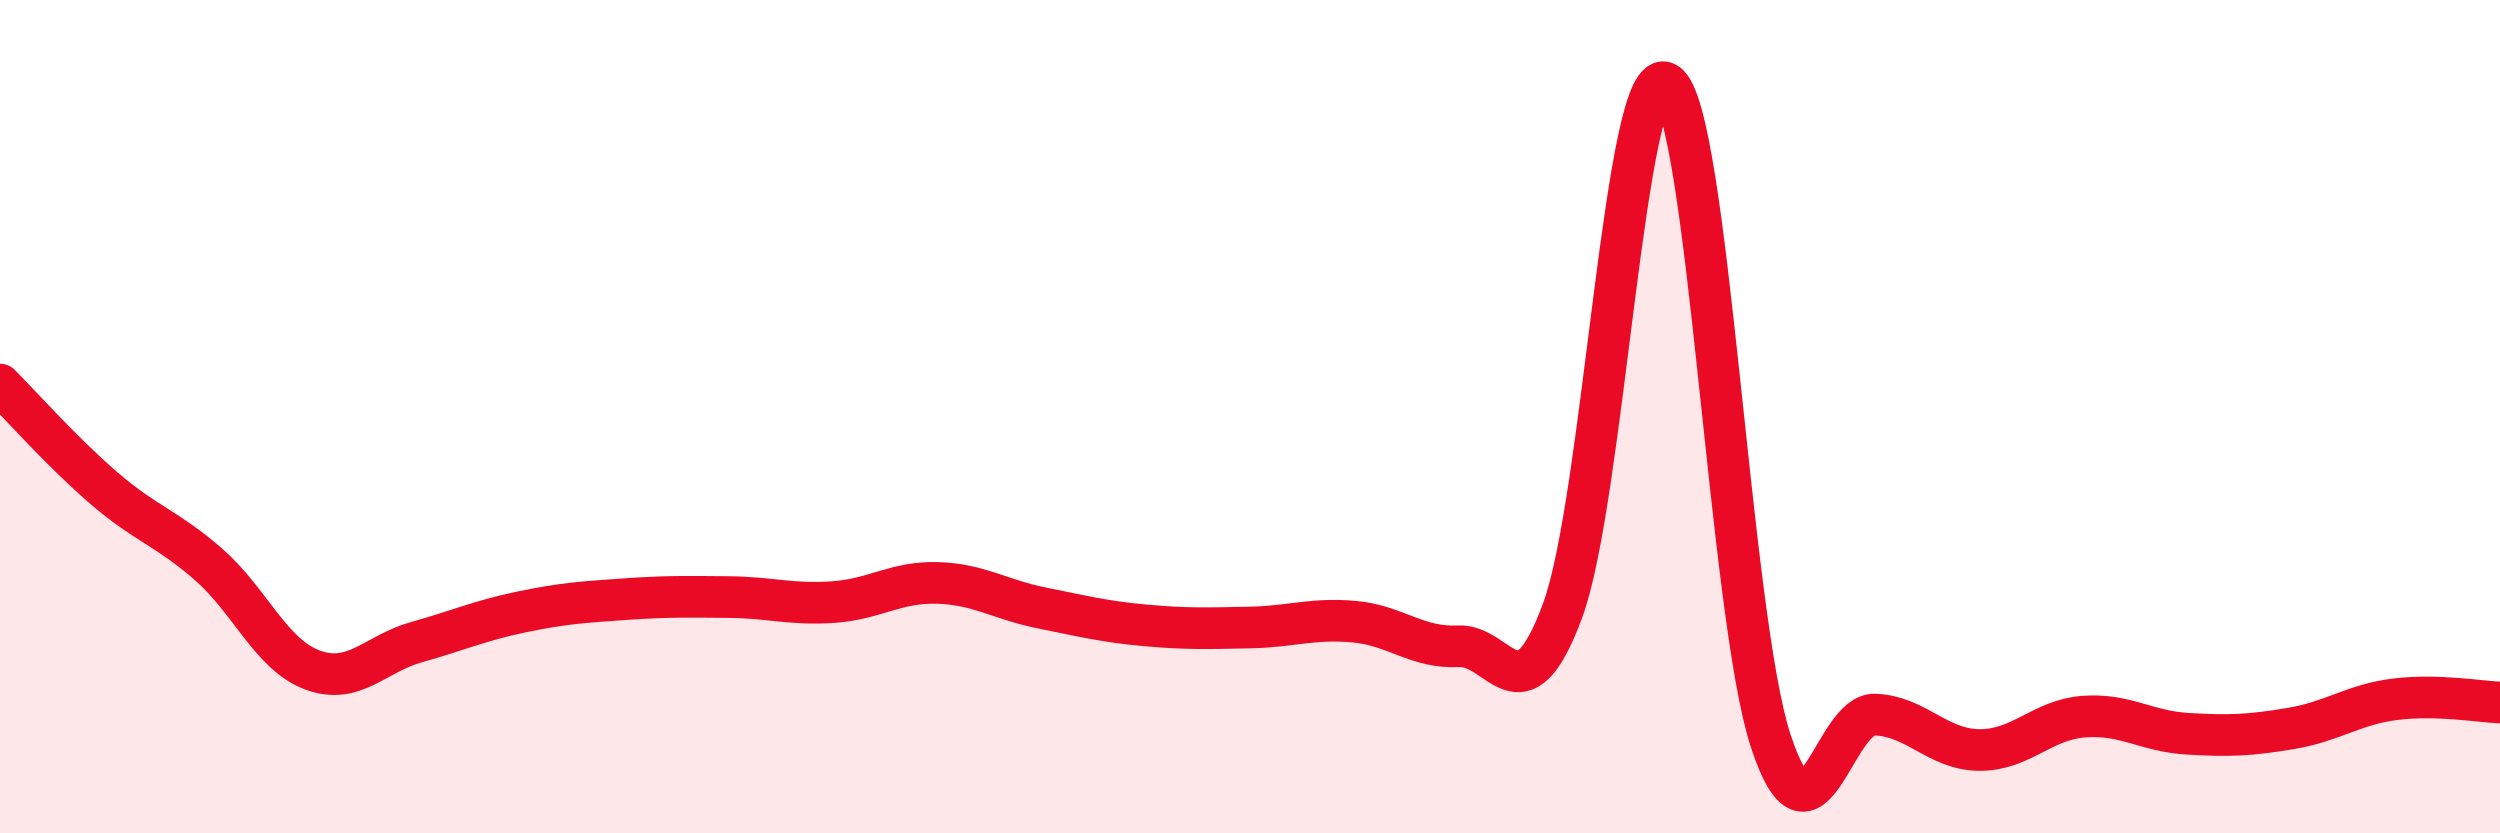 
    <svg width="60" height="20" viewBox="0 0 60 20" xmlns="http://www.w3.org/2000/svg">
      <path
        d="M 0,9.23 C 0.5,9.73 1.5,10.86 2.5,11.72 C 3.5,12.58 4,12.67 5,13.54 C 6,14.41 6.5,15.71 7.5,16.08 C 8.5,16.45 9,15.69 10,15.41 C 11,15.13 11.5,14.9 12.5,14.69 C 13.5,14.48 14,14.45 15,14.38 C 16,14.31 16.5,14.32 17.5,14.33 C 18.5,14.34 19,14.52 20,14.45 C 21,14.38 21.5,13.96 22.5,13.99 C 23.5,14.02 24,14.39 25,14.59 C 26,14.79 26.5,14.92 27.5,15.01 C 28.5,15.1 29,15.08 30,15.06 C 31,15.04 31.5,14.83 32.5,14.92 C 33.5,15.01 34,15.56 35,15.51 C 36,15.46 36.5,17.36 37.5,14.66 C 38.5,11.96 39,1.37 40,2 C 41,2.63 41.5,14.76 42.5,17.79 C 43.5,20.82 44,17.11 45,17.15 C 46,17.19 46.5,17.99 47.5,18 C 48.5,18.01 49,17.28 50,17.2 C 51,17.12 51.5,17.55 52.5,17.61 C 53.5,17.67 54,17.65 55,17.48 C 56,17.31 56.5,16.9 57.5,16.78 C 58.5,16.66 59.5,16.84 60,16.86L60 20L0 20Z"
        fill="#EB0A25"
        opacity="0.1"
        stroke-linecap="round"
        stroke-linejoin="round"
      />
      <path
        d="M 0,9.23 C 0.5,9.73 1.5,10.86 2.5,11.72 C 3.5,12.58 4,12.67 5,13.54 C 6,14.41 6.5,15.71 7.5,16.08 C 8.5,16.45 9,15.69 10,15.41 C 11,15.13 11.5,14.9 12.5,14.69 C 13.5,14.48 14,14.45 15,14.38 C 16,14.31 16.5,14.32 17.5,14.33 C 18.5,14.34 19,14.52 20,14.45 C 21,14.38 21.5,13.96 22.5,13.99 C 23.5,14.02 24,14.39 25,14.59 C 26,14.79 26.5,14.92 27.5,15.01 C 28.5,15.1 29,15.08 30,15.06 C 31,15.04 31.5,14.83 32.5,14.92 C 33.5,15.01 34,15.56 35,15.51 C 36,15.46 36.5,17.36 37.5,14.66 C 38.5,11.96 39,1.37 40,2 C 41,2.63 41.5,14.76 42.5,17.79 C 43.5,20.82 44,17.11 45,17.15 C 46,17.19 46.5,17.99 47.5,18 C 48.5,18.01 49,17.28 50,17.2 C 51,17.12 51.5,17.55 52.5,17.61 C 53.5,17.67 54,17.65 55,17.48 C 56,17.31 56.5,16.9 57.5,16.78 C 58.5,16.66 59.5,16.84 60,16.86"
        stroke="#EB0A25"
        stroke-width="1"
        fill="none"
        stroke-linecap="round"
        stroke-linejoin="round"
      />
    </svg>
  